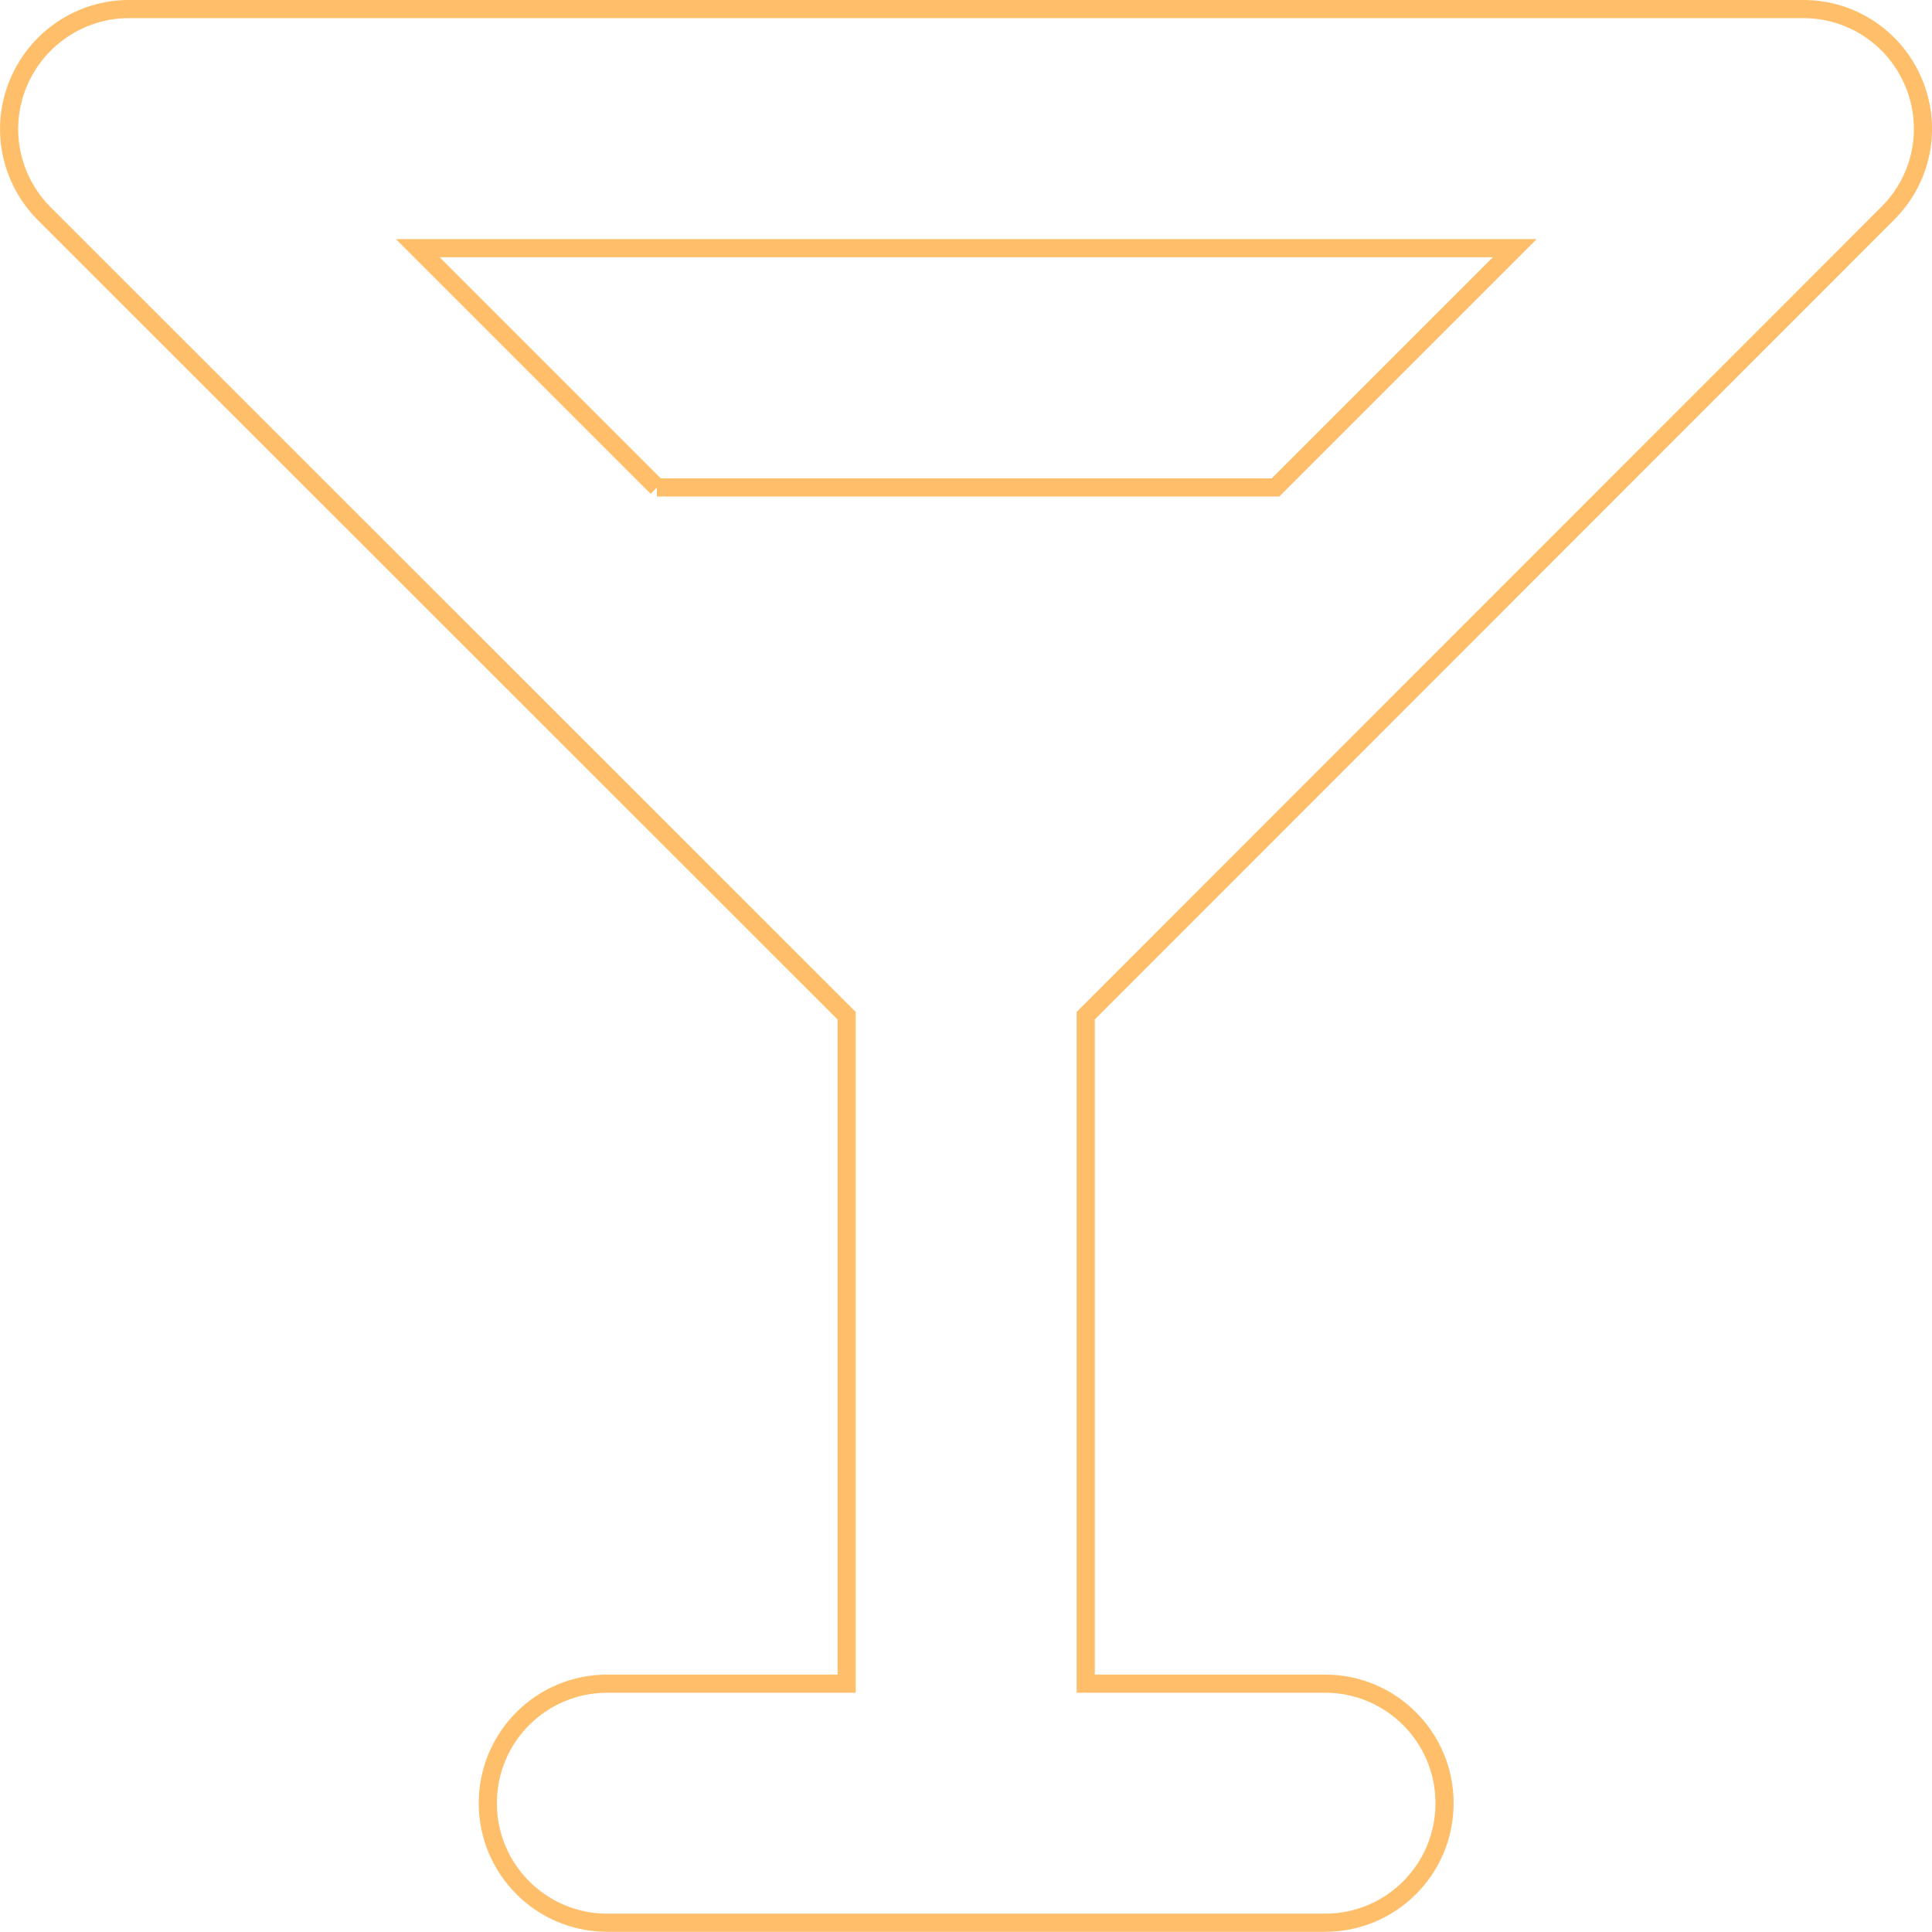 <svg xmlns="http://www.w3.org/2000/svg" id="Livello_2" data-name="Livello 2" viewBox="0 0 106.5 106.5"><defs><style>      .cls-1 {        fill: none;        stroke: #ffbe69;        stroke-linecap: round;        stroke-miterlimit: 10;      }    </style></defs><g id="_3_SEZIONE_ICONE" data-name="3 SEZIONE ICONE"><path class="cls-1" d="M7.1.5C4.45.5,2.04,2.11,1.01,4.58-.02,7.05.55,9.88,2.43,11.77l44.24,44.22v36.82h-13.19c-3.65,0-6.59,2.95-6.59,6.59s2.95,6.59,6.59,6.59h39.56c3.65,0,6.59-2.95,6.59-6.59s-2.95-6.59-6.59-6.59h-13.19v-36.82L104.07,11.75c1.9-1.9,2.45-4.72,1.42-7.19-1.03-2.47-3.42-4.06-6.08-4.06H7.1ZM36.22,26.87l-13.19-13.19h60.47l-13.19,13.19h-34.1,0Z"></path></g></svg>